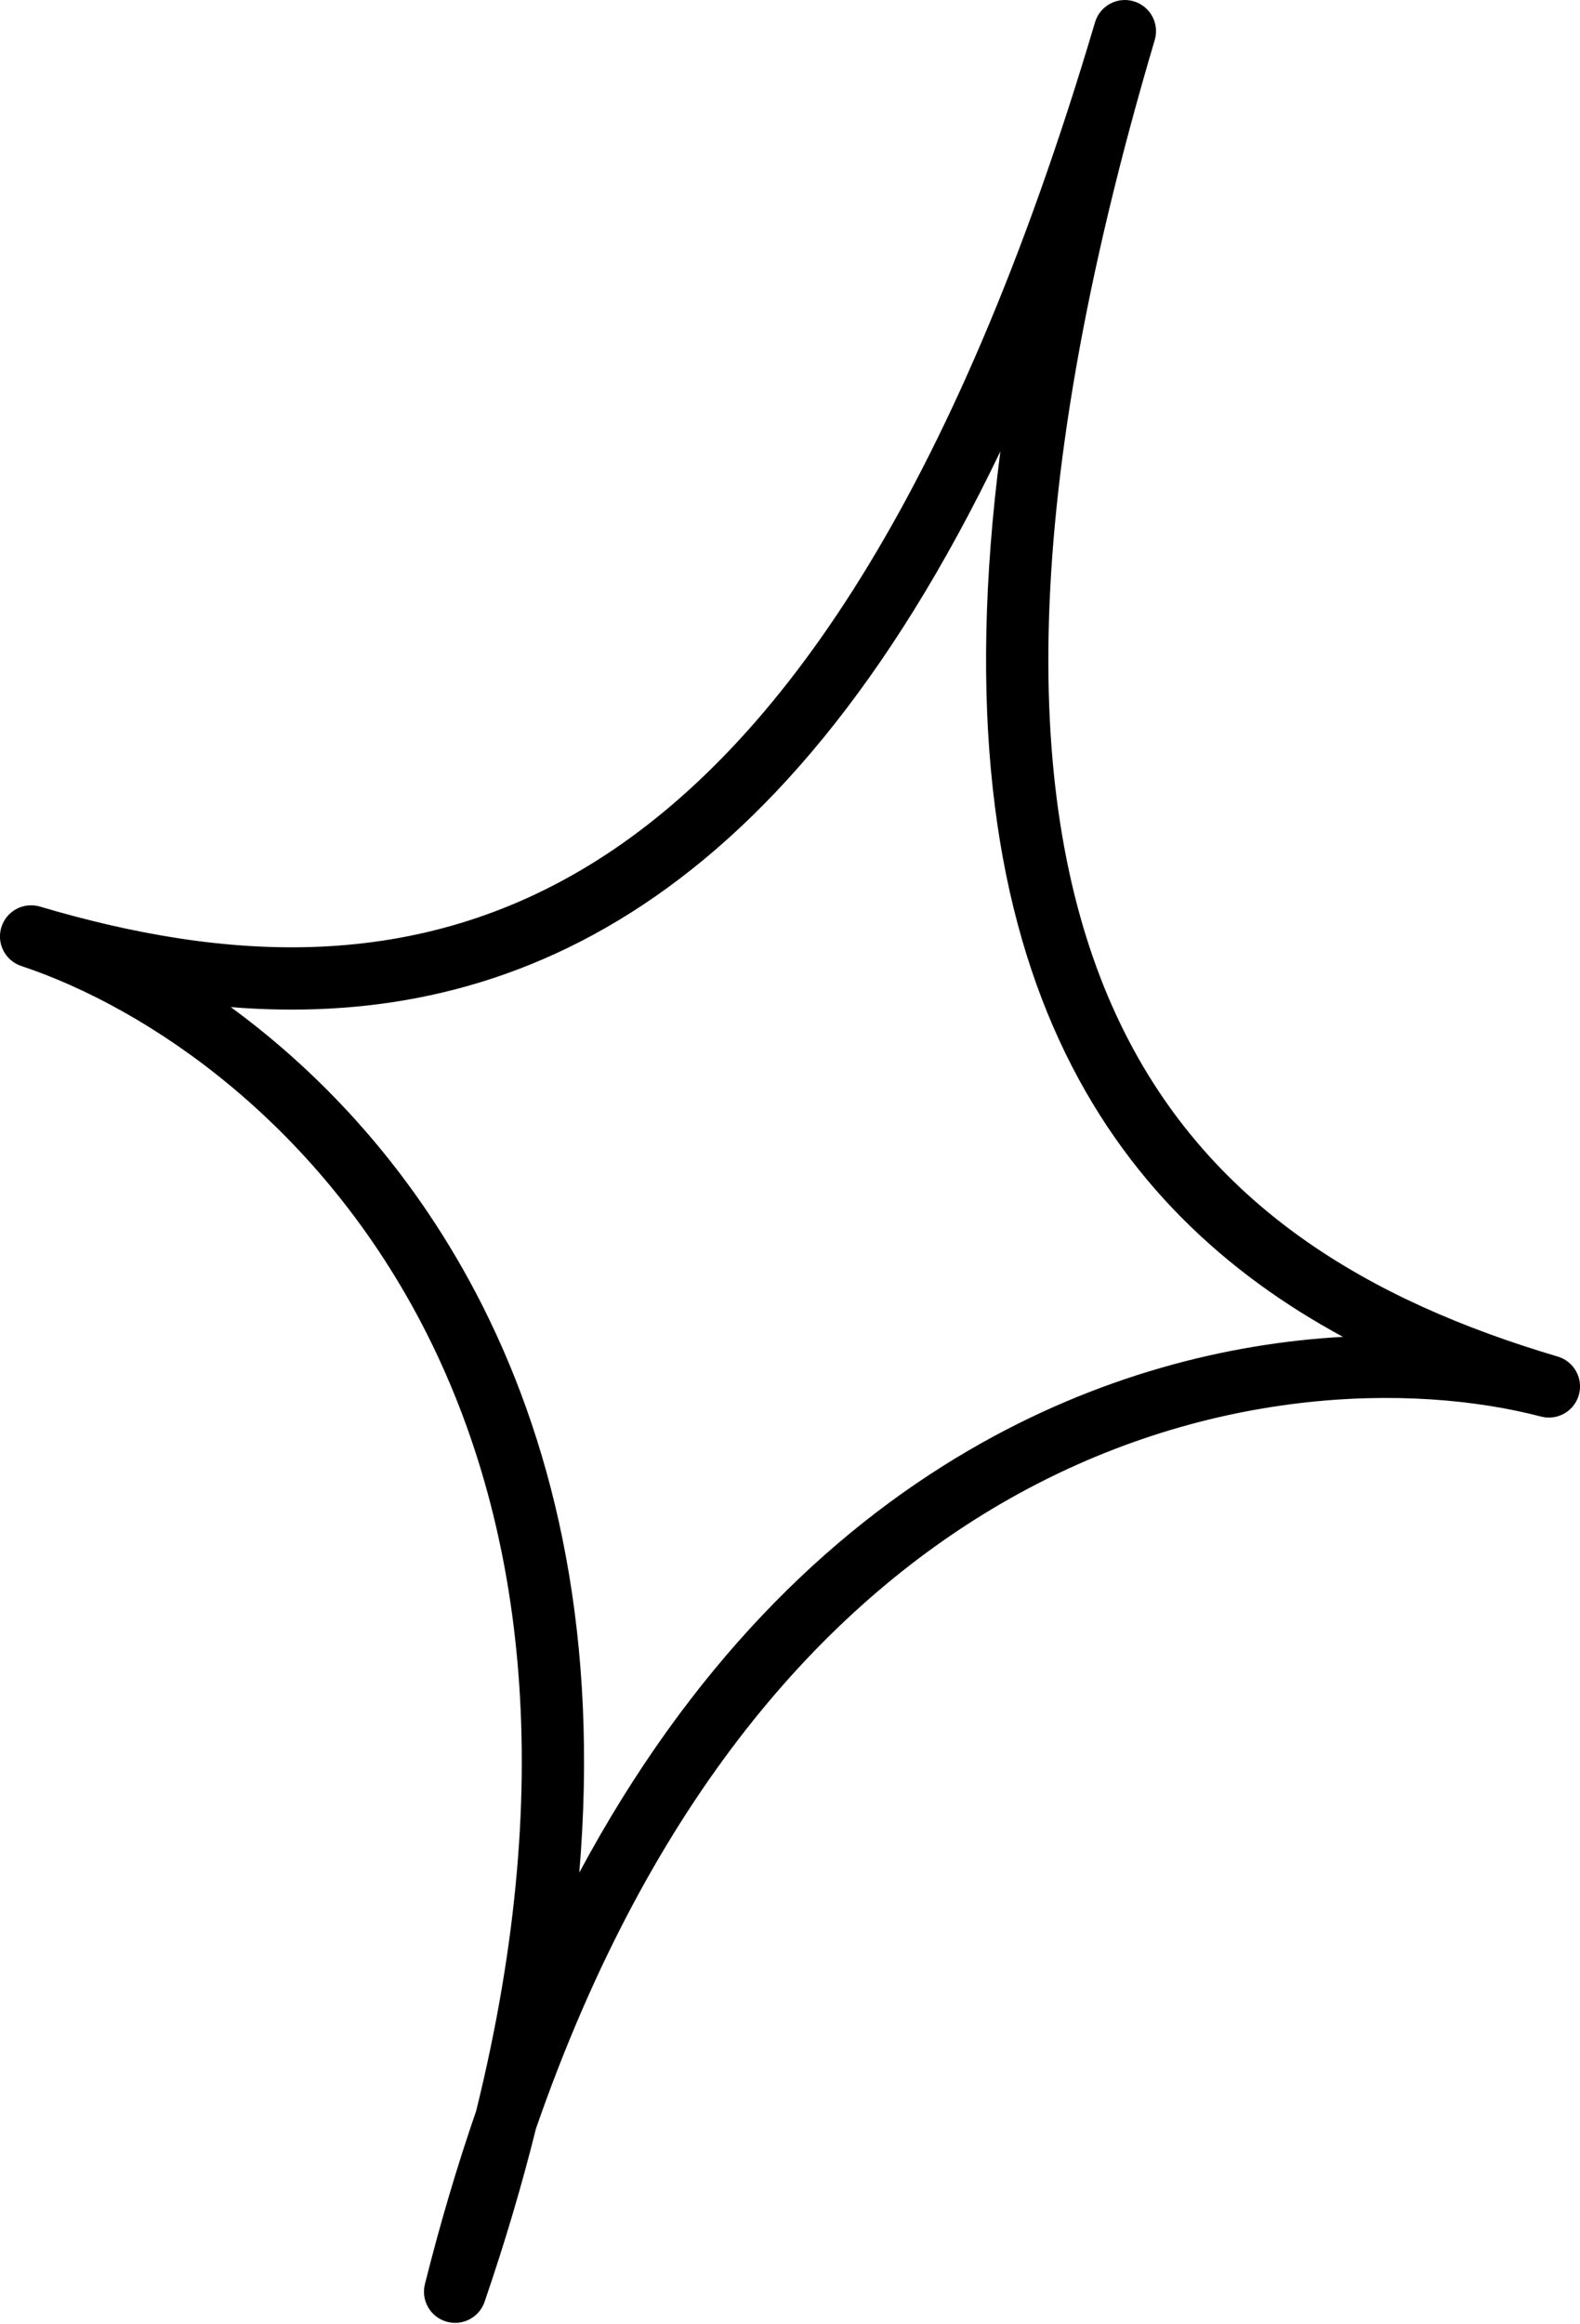 <?xml version="1.0" encoding="UTF-8"?> <svg xmlns="http://www.w3.org/2000/svg" width="102" height="150" viewBox="0 0 102 150" fill="none"> <path fill-rule="evenodd" clip-rule="evenodd" d="M73.19 0.084C74.254 0.399 74.862 1.518 74.546 2.582C65.397 33.452 66.261 52.927 72.042 65.469C77.78 77.917 88.584 83.996 100.563 87.547C101.615 87.859 102.223 88.957 101.928 90.014C101.634 91.071 100.546 91.697 99.484 91.419C91.198 89.257 77.72 89.399 64.568 97.071C53.274 103.658 42.052 115.897 34.599 137.374C33.706 140.964 32.607 144.688 31.283 148.55C30.933 149.569 29.843 150.131 28.81 149.825C27.777 149.519 27.169 148.453 27.431 147.408C28.425 143.448 29.533 139.727 30.74 136.231C36.194 114.161 33.453 97.784 27.572 86.106C20.724 72.507 9.5 65.043 1.374 62.342C0.333 61.996 -0.239 60.879 0.09 59.832C0.419 58.785 1.527 58.195 2.579 58.507C14.559 62.057 26.93 62.846 38.524 55.535C50.206 48.169 61.542 32.309 70.691 1.44C71.007 0.375 72.125 -0.232 73.19 0.084ZM64.581 29.13C57.393 44.101 49.294 53.498 40.669 58.936C32.214 64.268 23.444 65.681 14.898 64.995C20.899 69.381 26.845 75.723 31.163 84.298C35.926 93.756 38.662 105.833 37.397 120.851C44.519 107.569 53.394 98.933 62.542 93.598C70.835 88.76 79.276 86.683 86.698 86.275C79.159 82.194 72.575 76.23 68.391 67.153C64.122 57.892 62.451 45.6 64.581 29.13Z" fill="black"></path> </svg> 